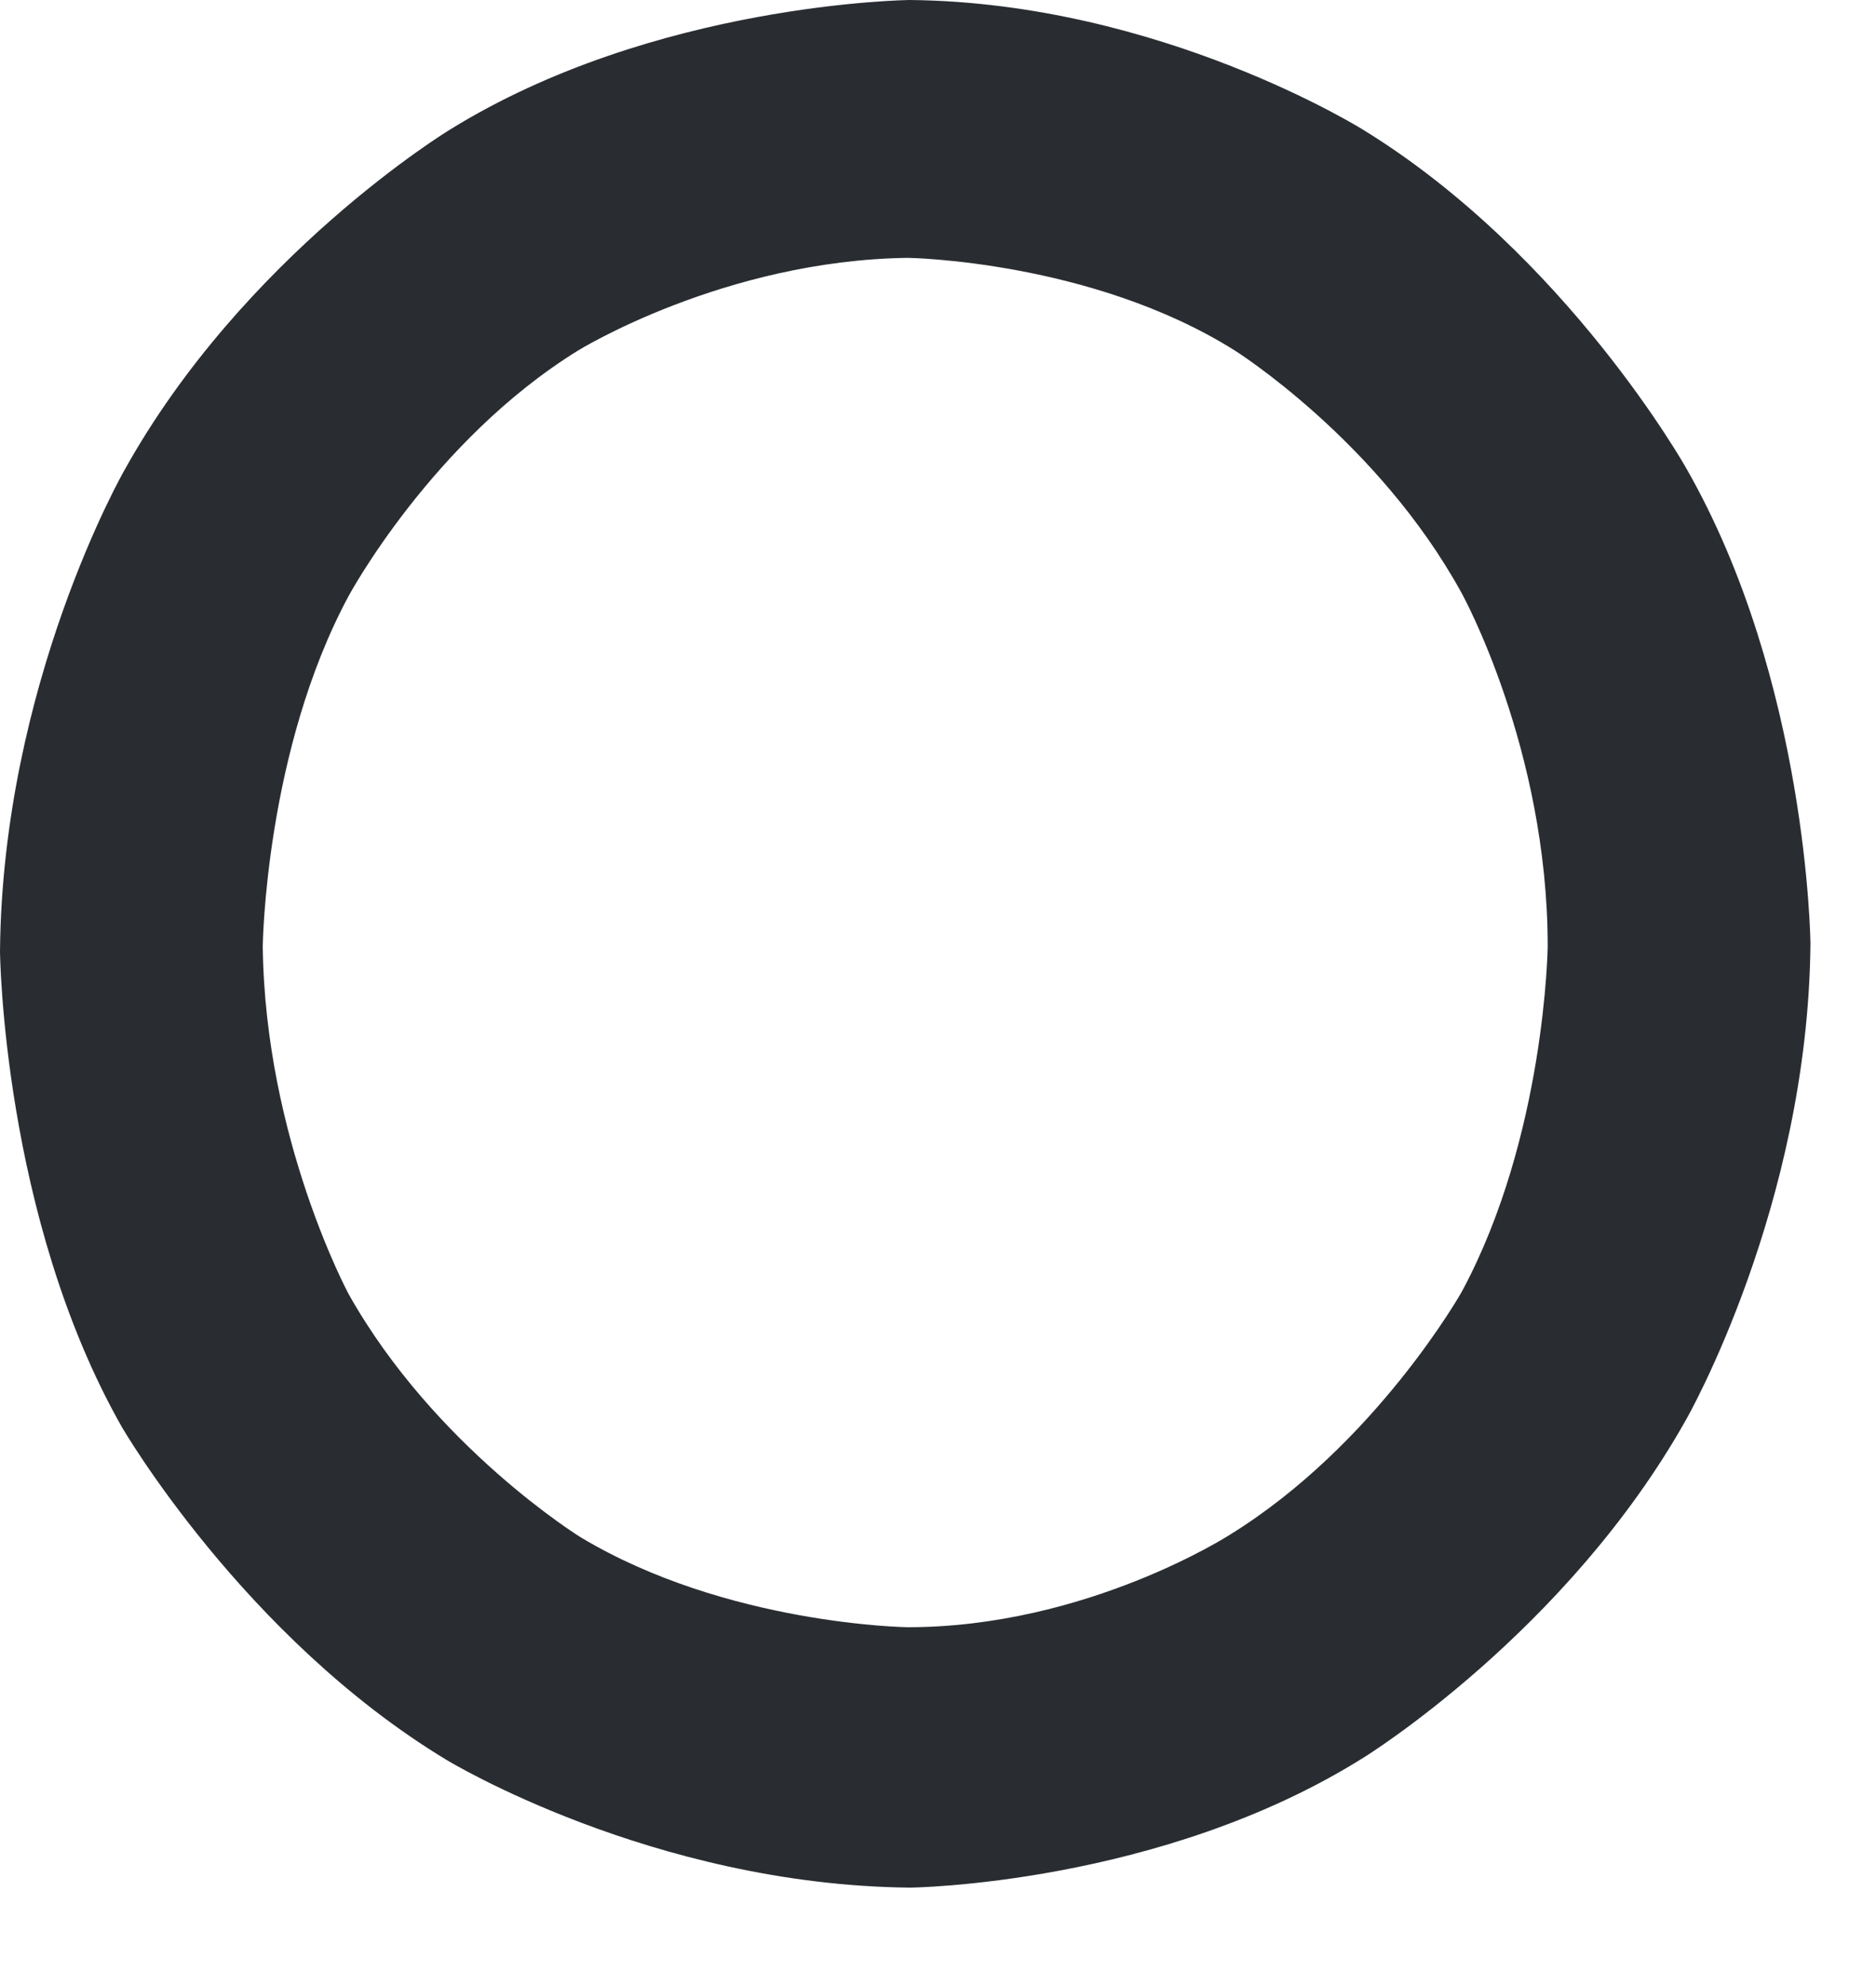 <?xml version="1.0" encoding="utf-8"?>
<svg xmlns="http://www.w3.org/2000/svg" fill="none" height="100%" overflow="visible" preserveAspectRatio="none" style="display: block;" viewBox="0 0 17 18" width="100%">
<path d="M8.246 0C8.246 0 5.93 0.023 4.069 1.18C4.069 1.18 2.208 2.314 1.125 4.266C1.125 4.266 0.022 6.194 0 8.622C0 8.622 0.022 11.027 1.104 12.933C1.104 12.933 2.208 14.839 4.047 15.951C4.047 15.951 5.909 17.085 8.246 17.108C8.246 17.108 10.519 17.085 12.359 15.928C12.359 15.928 14.198 14.794 15.28 12.865C15.28 12.865 16.384 10.936 16.406 8.554C16.406 8.554 16.384 6.172 15.28 4.243C15.28 4.243 14.198 2.314 12.359 1.18C12.359 1.18 10.519 0.023 8.246 0ZM8.225 2.337C8.225 2.337 9.891 2.36 11.19 3.177C11.19 3.177 12.488 3.993 13.246 5.377C13.246 5.377 14.025 6.784 14.025 8.577C14.025 8.577 14.004 10.301 13.246 11.708C13.246 11.708 12.467 13.092 11.146 13.909C11.146 13.909 9.848 14.748 8.225 14.748C8.225 14.748 6.58 14.726 5.259 13.931C5.259 13.931 3.939 13.115 3.16 11.73C3.16 11.73 2.402 10.324 2.381 8.577C2.381 8.577 2.402 6.807 3.16 5.4C3.16 5.4 3.918 3.993 5.238 3.177C5.238 3.177 6.558 2.36 8.225 2.337Z" fill="#292D32" id="path6787"/>
</svg>